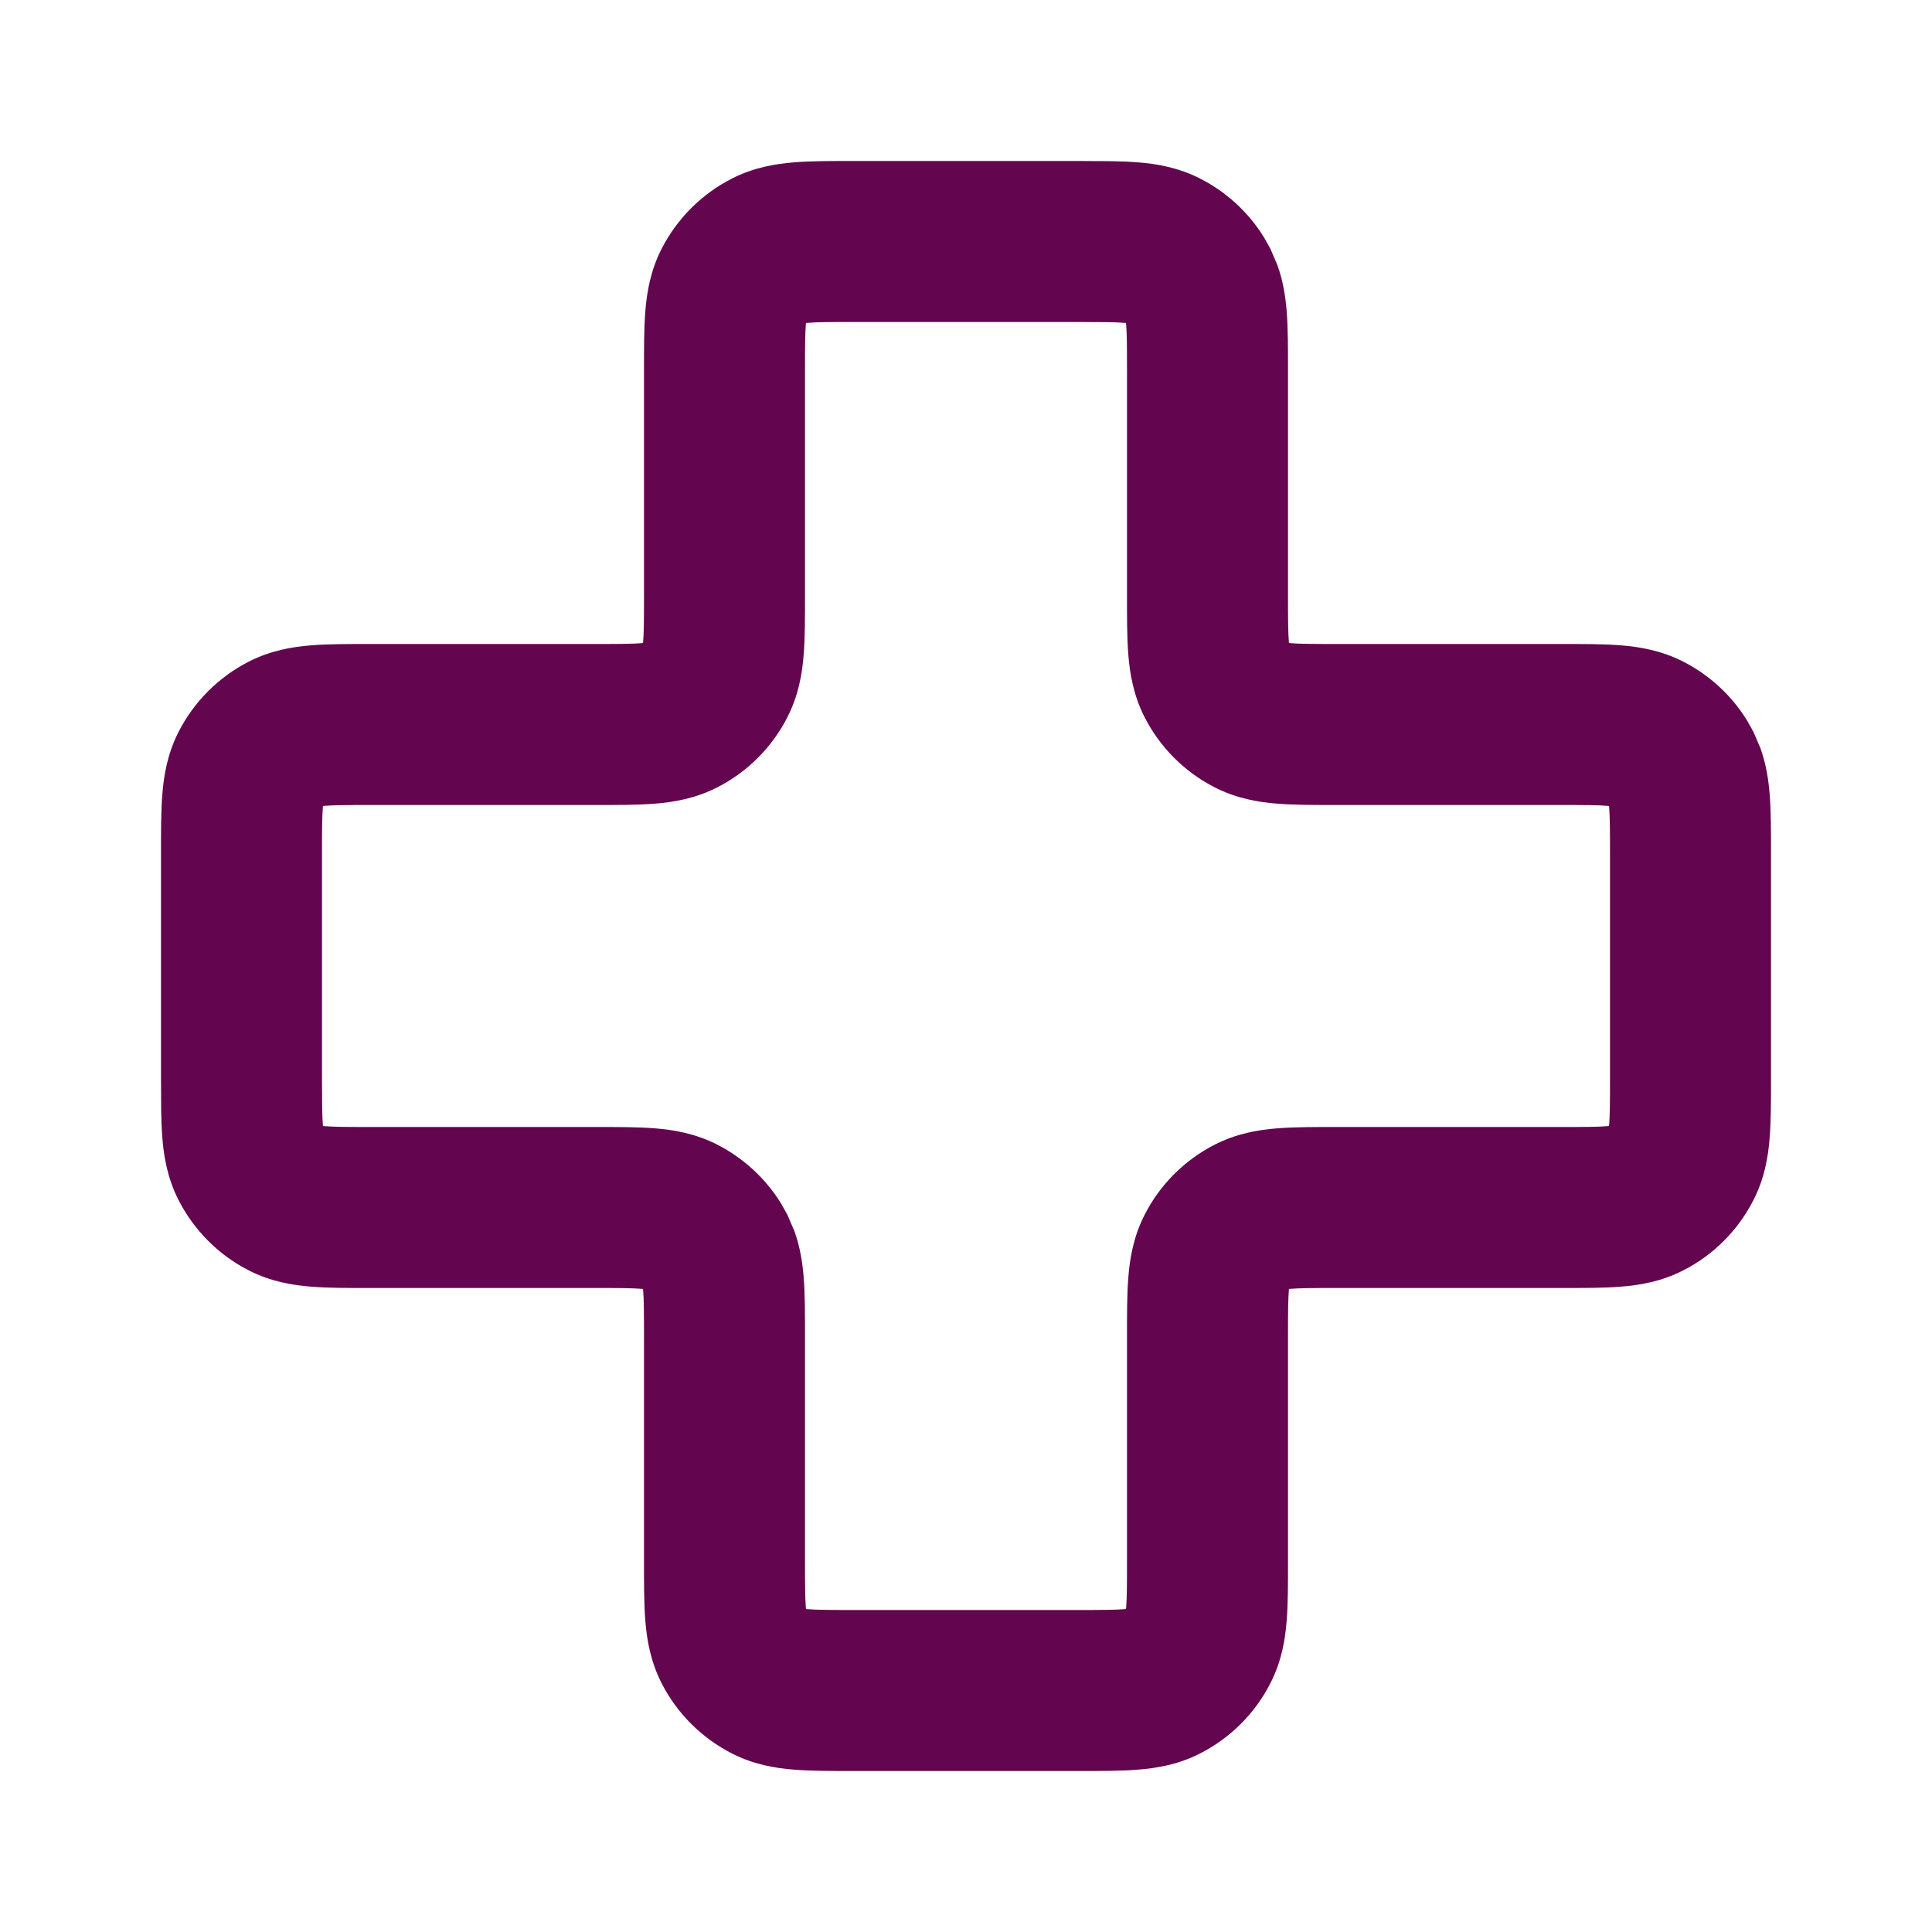<svg width="24" height="24" viewBox="0 0 24 24" fill="none" xmlns="http://www.w3.org/2000/svg">
<path d="M14 4.6C14 4.303 13.999 4.141 13.989 4.024C13.989 4.02 13.988 4.016 13.987 4.012C13.984 4.011 13.98 4.011 13.976 4.011C13.917 4.006 13.847 4.003 13.755 4.002L13.4 4H10.6C10.303 4 10.141 4.001 10.024 4.011C10.02 4.011 10.016 4.011 10.012 4.012C10.011 4.016 10.011 4.02 10.011 4.024C10.001 4.141 10 4.303 10 4.6V7.4C10 7.664 10.001 7.922 9.983 8.139C9.965 8.367 9.92 8.637 9.782 8.908C9.591 9.284 9.284 9.591 8.908 9.782C8.637 9.92 8.367 9.965 8.139 9.983C7.922 10.001 7.664 10 7.4 10H4.6C4.303 10 4.141 10.001 4.024 10.011C4.02 10.011 4.016 10.011 4.012 10.012C4.011 10.016 4.011 10.02 4.011 10.024C4.001 10.141 4 10.303 4 10.6V13.4L4.002 13.755C4.003 13.847 4.006 13.917 4.011 13.976C4.011 13.98 4.011 13.984 4.012 13.987C4.016 13.988 4.02 13.989 4.024 13.989C4.141 13.999 4.303 14 4.6 14H7.4C7.664 14 7.922 13.999 8.139 14.017C8.367 14.035 8.637 14.08 8.908 14.218C9.237 14.386 9.513 14.641 9.705 14.954L9.782 15.092L9.869 15.295C9.941 15.496 9.969 15.69 9.983 15.861C10.001 16.078 10 16.336 10 16.6V19.4C10 19.697 10.001 19.859 10.011 19.976C10.011 19.98 10.011 19.984 10.012 19.987C10.016 19.988 10.02 19.989 10.024 19.989C10.141 19.999 10.303 20 10.6 20H13.4C13.697 20 13.859 19.999 13.976 19.989C13.98 19.989 13.984 19.988 13.987 19.987C13.988 19.984 13.989 19.98 13.989 19.976C13.999 19.859 14 19.697 14 19.4V16.6C14 16.336 13.999 16.078 14.017 15.861C14.035 15.633 14.08 15.363 14.218 15.092C14.409 14.716 14.716 14.409 15.092 14.218C15.363 14.08 15.633 14.035 15.861 14.017C16.078 13.999 16.336 14 16.6 14H19.4C19.697 14 19.859 13.999 19.976 13.989C19.98 13.989 19.984 13.988 19.987 13.987C19.988 13.984 19.989 13.98 19.989 13.976C19.999 13.859 20 13.697 20 13.4V10.6C20 10.303 19.999 10.141 19.989 10.024C19.989 10.02 19.988 10.016 19.987 10.012C19.984 10.011 19.98 10.011 19.976 10.011C19.859 10.001 19.697 10 19.4 10H16.6C16.336 10 16.078 10.001 15.861 9.983C15.633 9.965 15.363 9.92 15.092 9.782C14.716 9.591 14.409 9.284 14.218 8.908C14.08 8.637 14.035 8.367 14.017 8.139C13.999 7.922 14 7.664 14 7.4V4.6ZM16 7.4C16 7.697 16.001 7.859 16.011 7.976C16.011 7.98 16.011 7.984 16.012 7.987C16.016 7.988 16.02 7.989 16.024 7.989C16.141 7.999 16.303 8 16.6 8H19.4C19.664 8 19.922 7.999 20.139 8.017C20.367 8.035 20.637 8.08 20.908 8.218C21.238 8.386 21.513 8.641 21.705 8.954L21.782 9.092L21.869 9.295C21.941 9.496 21.969 9.69 21.983 9.861C22.001 10.078 22 10.336 22 10.6V13.4C22 13.664 22.001 13.922 21.983 14.139C21.965 14.367 21.921 14.637 21.782 14.908C21.59 15.284 21.285 15.591 20.908 15.782C20.637 15.921 20.367 15.965 20.139 15.983C19.922 16.001 19.664 16 19.4 16H16.6C16.303 16 16.141 16.001 16.024 16.011C16.02 16.011 16.016 16.011 16.012 16.012C16.011 16.016 16.011 16.02 16.011 16.024C16.001 16.141 16 16.303 16 16.6V19.4C16 19.664 16.001 19.922 15.983 20.139C15.965 20.367 15.921 20.637 15.782 20.908C15.591 21.285 15.284 21.59 14.908 21.782C14.637 21.921 14.367 21.965 14.139 21.983C13.922 22.001 13.664 22 13.4 22H10.6C10.336 22 10.078 22.001 9.861 21.983C9.633 21.965 9.363 21.921 9.092 21.782C8.716 21.59 8.41 21.285 8.218 20.908C8.08 20.637 8.035 20.367 8.017 20.139C7.999 19.922 8 19.664 8 19.4V16.6C8 16.303 7.999 16.141 7.989 16.024C7.989 16.02 7.988 16.016 7.987 16.012C7.984 16.011 7.98 16.011 7.976 16.011C7.859 16.001 7.697 16 7.4 16H4.6C4.336 16 4.078 16.001 3.861 15.983C3.633 15.965 3.363 15.921 3.092 15.782C2.716 15.591 2.41 15.284 2.218 14.908C2.08 14.637 2.035 14.367 2.017 14.139C2.008 14.03 2.004 13.911 2.002 13.786L2 13.4V10.6C2 10.336 1.999 10.078 2.017 9.861C2.035 9.633 2.08 9.363 2.218 9.092C2.41 8.716 2.716 8.41 3.092 8.218C3.363 8.08 3.633 8.035 3.861 8.017C4.078 7.999 4.336 8 4.6 8H7.4C7.697 8 7.859 7.999 7.976 7.989C7.98 7.989 7.984 7.988 7.987 7.987C7.988 7.984 7.989 7.98 7.989 7.976C7.999 7.859 8 7.697 8 7.4V4.6C8 4.336 7.999 4.078 8.017 3.861C8.035 3.633 8.08 3.363 8.218 3.092C8.41 2.716 8.716 2.41 9.092 2.218C9.363 2.08 9.633 2.035 9.861 2.017C10.078 1.999 10.336 2 10.6 2H13.4L13.786 2.002C13.911 2.004 14.03 2.008 14.139 2.017C14.367 2.035 14.637 2.08 14.908 2.218C15.238 2.386 15.513 2.641 15.705 2.954L15.782 3.092L15.869 3.295C15.941 3.496 15.969 3.69 15.983 3.861C16.001 4.078 16 4.336 16 4.6V7.4Z" fill="#64054F"/>
</svg>
